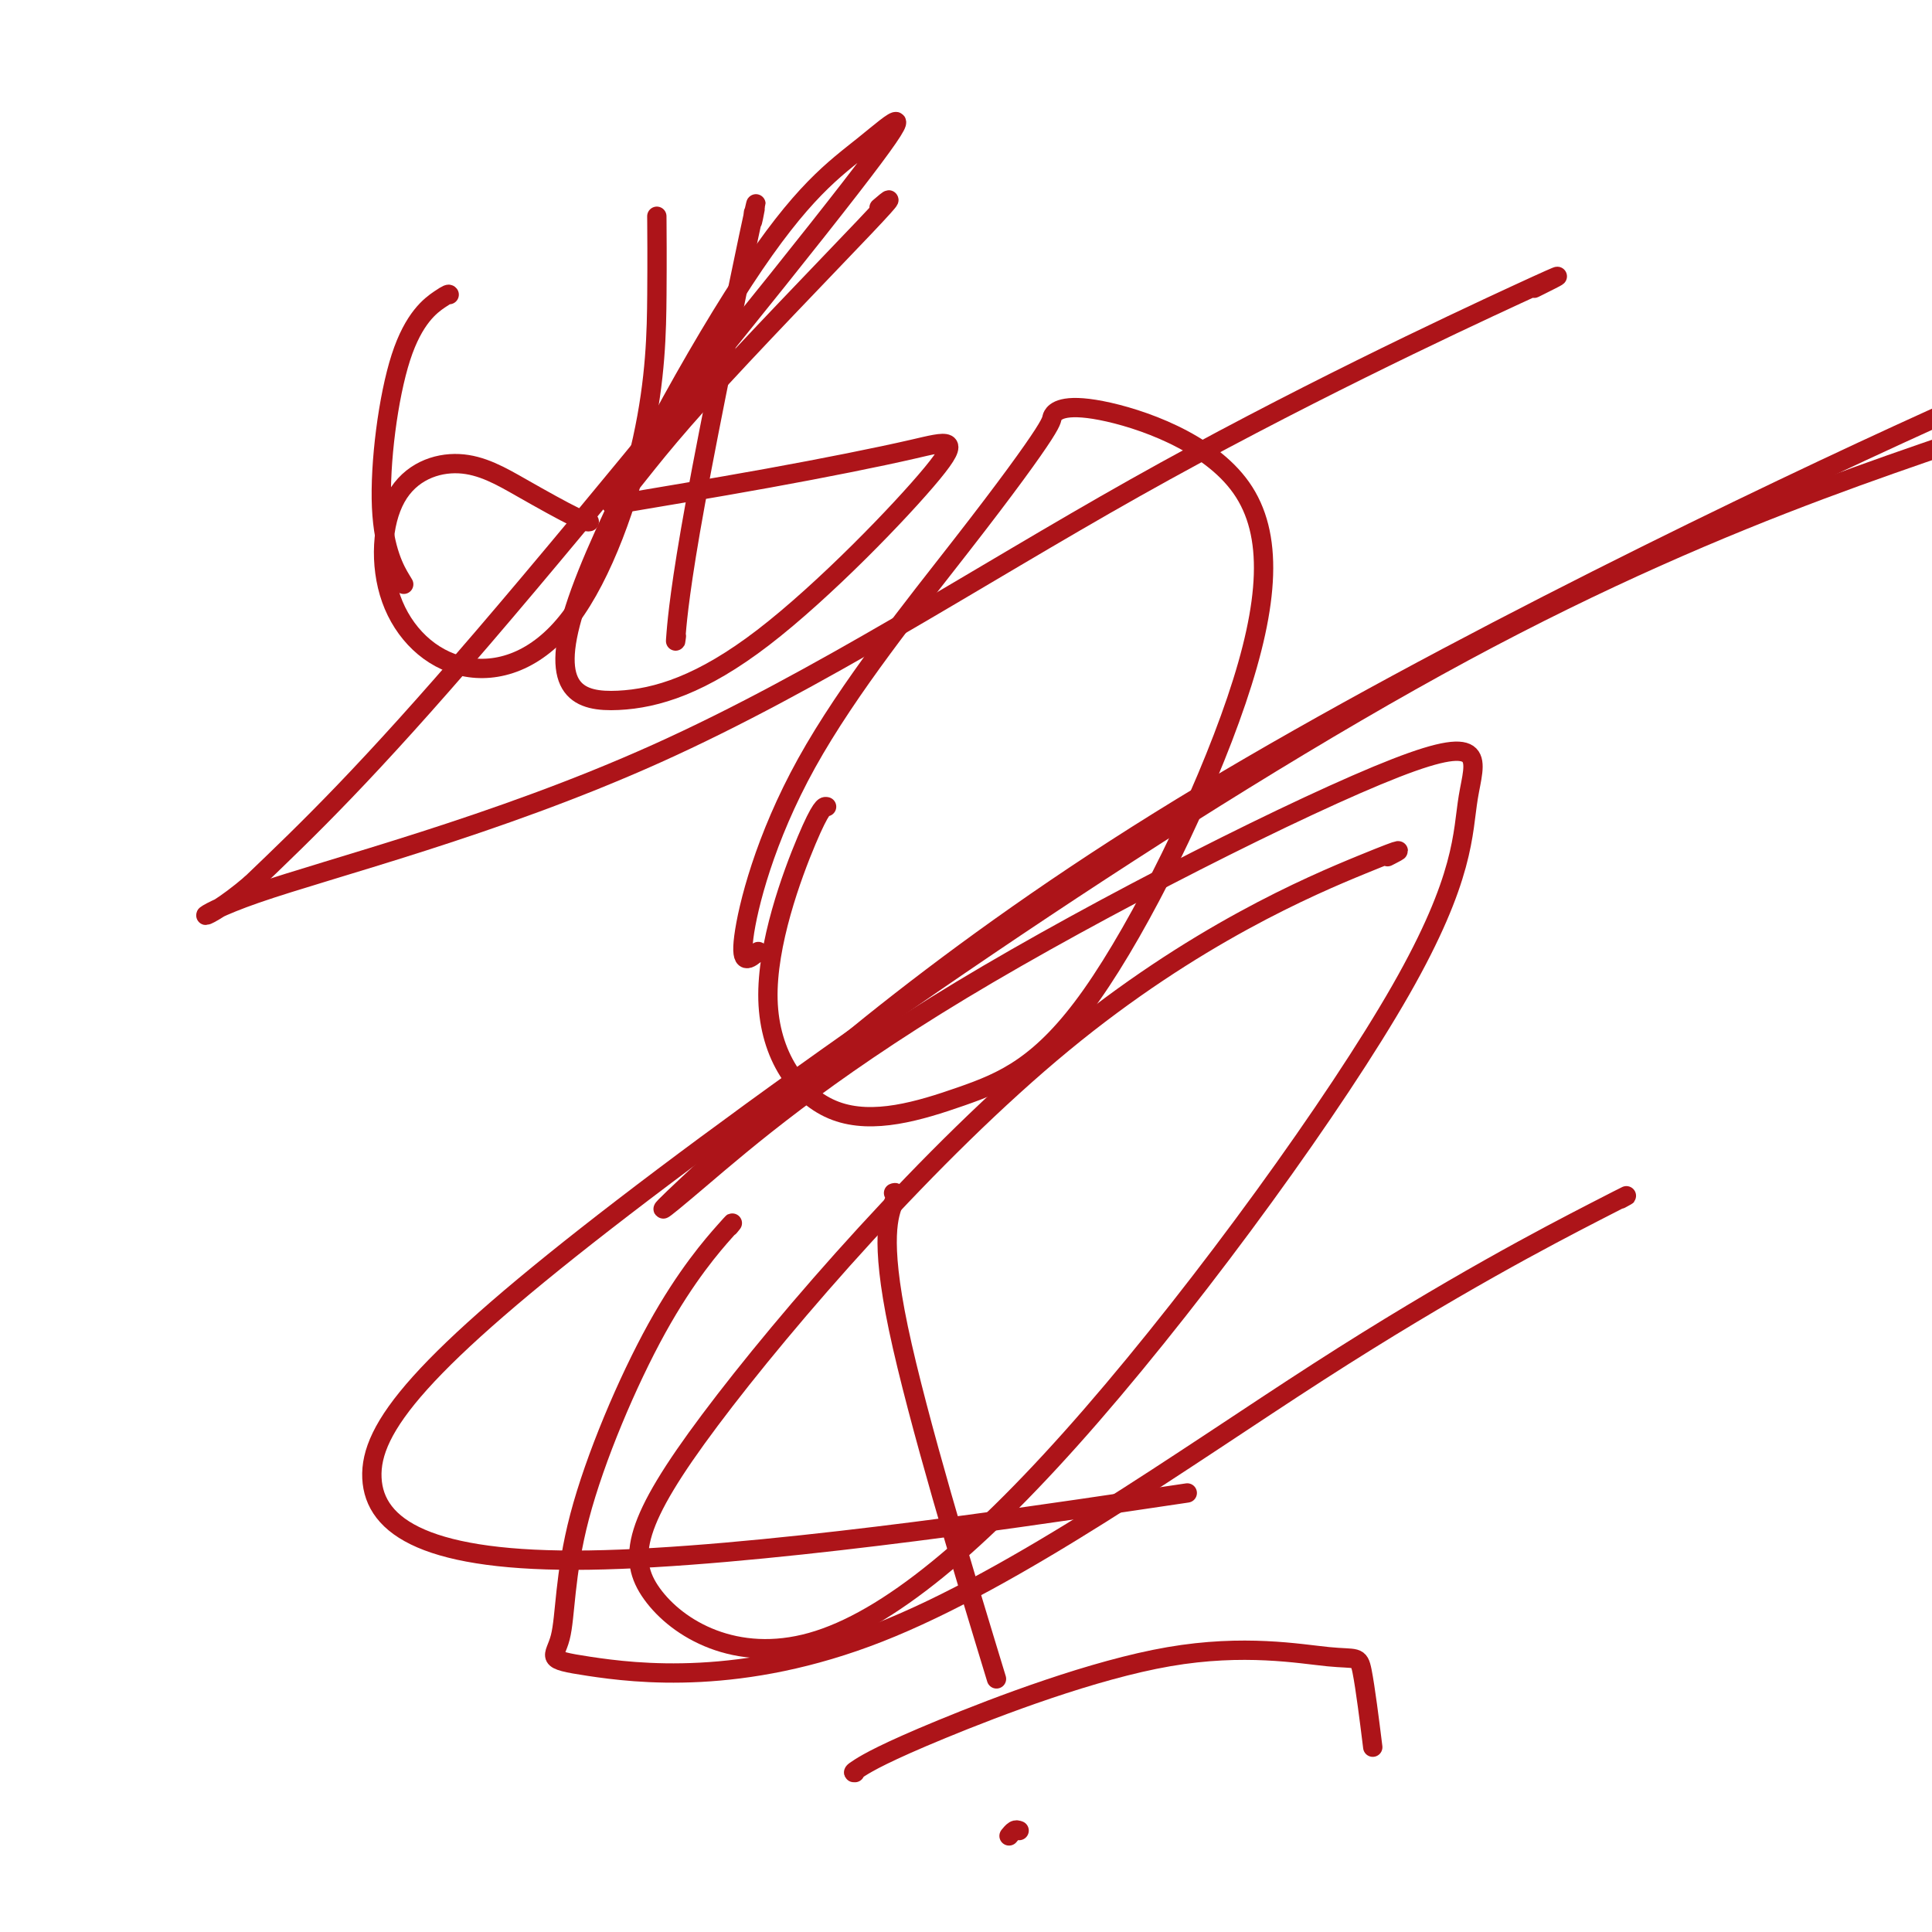 <svg viewBox='0 0 400 400' version='1.1' xmlns='http://www.w3.org/2000/svg' xmlns:xlink='http://www.w3.org/1999/xlink'><g fill='none' stroke='#AD1419' stroke-width='4' stroke-linecap='round' stroke-linejoin='round'><path d='M157,197c-1.905,1.624 -3.809,3.247 -3,-3c0.809,-6.247 4.332,-20.366 13,-36c8.668,-15.634 22.482,-32.785 32,-45c9.518,-12.215 14.741,-19.494 17,-23c2.259,-3.506 1.554,-3.239 2,-4c0.446,-0.761 2.042,-2.549 10,-1c7.958,1.549 22.279,6.434 29,16c6.721,9.566 5.841,23.814 -1,44c-6.841,20.186 -19.642,46.309 -30,61c-10.358,14.691 -18.274,17.951 -27,21c-8.726,3.049 -18.261,5.889 -26,3c-7.739,-2.889 -13.683,-11.506 -14,-23c-0.317,-11.494 4.991,-25.864 8,-33c3.009,-7.136 3.717,-7.039 4,-7c0.283,0.039 0.142,0.019 0,0'/><path d='M185,247c0.423,-0.161 0.845,-0.321 0,2c-0.845,2.321 -2.958,7.125 1,26c3.958,18.875 13.988,51.821 18,65c4.012,13.179 2.006,6.589 0,0'/><path d='M211,379c-0.311,-0.111 -0.622,-0.222 -1,0c-0.378,0.222 -0.822,0.778 -1,1c-0.178,0.222 -0.089,0.111 0,0'/><path d='M151,254c0.700,-0.852 1.400,-1.704 -1,1c-2.400,2.704 -7.899,8.965 -14,20c-6.101,11.035 -12.805,26.846 -16,39c-3.195,12.154 -2.880,20.652 -4,25c-1.120,4.348 -3.674,4.545 6,6c9.674,1.455 31.576,4.166 60,-7c28.424,-11.166 63.371,-36.209 91,-54c27.629,-17.791 47.938,-28.328 57,-33c9.062,-4.672 6.875,-3.478 6,-3c-0.875,0.478 -0.437,0.239 0,0'/><path d='M177,367c-0.331,0.027 -0.661,0.053 1,-1c1.661,-1.053 5.314,-3.187 17,-8c11.686,-4.813 31.405,-12.306 47,-15c15.595,-2.694 27.067,-0.588 33,0c5.933,0.588 6.328,-0.342 7,3c0.672,3.342 1.621,10.955 2,14c0.379,3.045 0.190,1.523 0,0'/><path d='M288,177c-0.647,0.331 -1.294,0.661 0,0c1.294,-0.661 4.530,-2.314 -6,2c-10.530,4.314 -34.828,14.595 -62,37c-27.172,22.405 -57.220,56.933 -73,78c-15.780,21.067 -17.291,28.671 -12,36c5.291,7.329 17.386,14.382 33,10c15.614,-4.382 34.748,-20.200 58,-47c23.252,-26.800 50.624,-64.582 64,-88c13.376,-23.418 12.756,-32.471 14,-40c1.244,-7.529 4.350,-13.533 -15,-6c-19.350,7.533 -61.157,28.605 -90,46c-28.843,17.395 -44.723,31.114 -54,39c-9.277,7.886 -11.950,9.938 2,-3c13.950,-12.938 44.525,-40.868 93,-71c48.475,-30.132 114.850,-62.466 153,-80c38.150,-17.534 48.075,-20.267 58,-23'/><path d='M451,67c8.190,-1.153 -0.333,7.464 -25,17c-24.667,9.536 -65.476,19.992 -123,51c-57.524,31.008 -131.762,82.568 -174,115c-42.238,32.432 -52.476,45.734 -52,56c0.476,10.266 11.667,17.495 45,17c33.333,-0.495 88.810,-8.713 111,-12c22.190,-3.287 11.095,-1.644 0,0'/><path d='M93,61c-0.093,-0.116 -0.185,-0.233 -2,1c-1.815,1.233 -5.352,3.815 -8,12c-2.648,8.185 -4.405,21.973 -4,31c0.405,9.027 2.973,13.293 4,15c1.027,1.707 0.514,0.853 0,0'/><path d='M136,46c-0.009,-1.062 -0.017,-2.124 0,0c0.017,2.124 0.060,7.436 0,15c-0.060,7.564 -0.221,17.382 -3,30c-2.779,12.618 -8.174,28.035 -15,37c-6.826,8.965 -15.084,11.477 -22,10c-6.916,-1.477 -12.491,-6.942 -15,-14c-2.509,-7.058 -1.950,-15.709 1,-21c2.950,-5.291 8.293,-7.222 13,-7c4.707,0.222 8.777,2.595 13,5c4.223,2.405 8.598,4.840 11,6c2.402,1.160 2.829,1.046 3,1c0.171,-0.046 0.085,-0.023 0,0'/><path d='M156,44c-0.188,1.421 -0.376,2.843 0,1c0.376,-1.843 1.316,-6.950 -1,4c-2.316,10.950 -7.889,37.956 -11,55c-3.111,17.044 -3.761,24.127 -4,27c-0.239,2.873 -0.068,1.535 0,1c0.068,-0.535 0.034,-0.268 0,0'/><path d='M182,43c2.136,-1.834 4.273,-3.668 -3,4c-7.273,7.668 -23.954,24.838 -34,36c-10.046,11.162 -13.455,16.318 -16,19c-2.545,2.682 -4.224,2.892 1,2c5.224,-0.892 17.352,-2.887 29,-5c11.648,-2.113 22.817,-4.345 30,-6c7.183,-1.655 10.379,-2.733 4,5c-6.379,7.733 -22.333,24.278 -35,34c-12.667,9.722 -22.048,12.621 -30,13c-7.952,0.379 -14.474,-1.761 -9,-19c5.474,-17.239 22.945,-49.578 35,-68c12.055,-18.422 18.695,-22.928 25,-28c6.305,-5.072 12.274,-10.712 -3,9c-15.274,19.712 -51.793,64.775 -76,93c-24.207,28.225 -36.104,39.613 -48,51'/><path d='M52,183c-10.965,9.380 -14.376,7.331 1,2c15.376,-5.331 49.540,-13.942 83,-29c33.460,-15.058 66.216,-36.562 99,-55c32.784,-18.438 65.596,-33.810 79,-40c13.404,-6.190 7.401,-3.197 5,-2c-2.401,1.197 -1.201,0.599 0,0'/></g>
</svg>